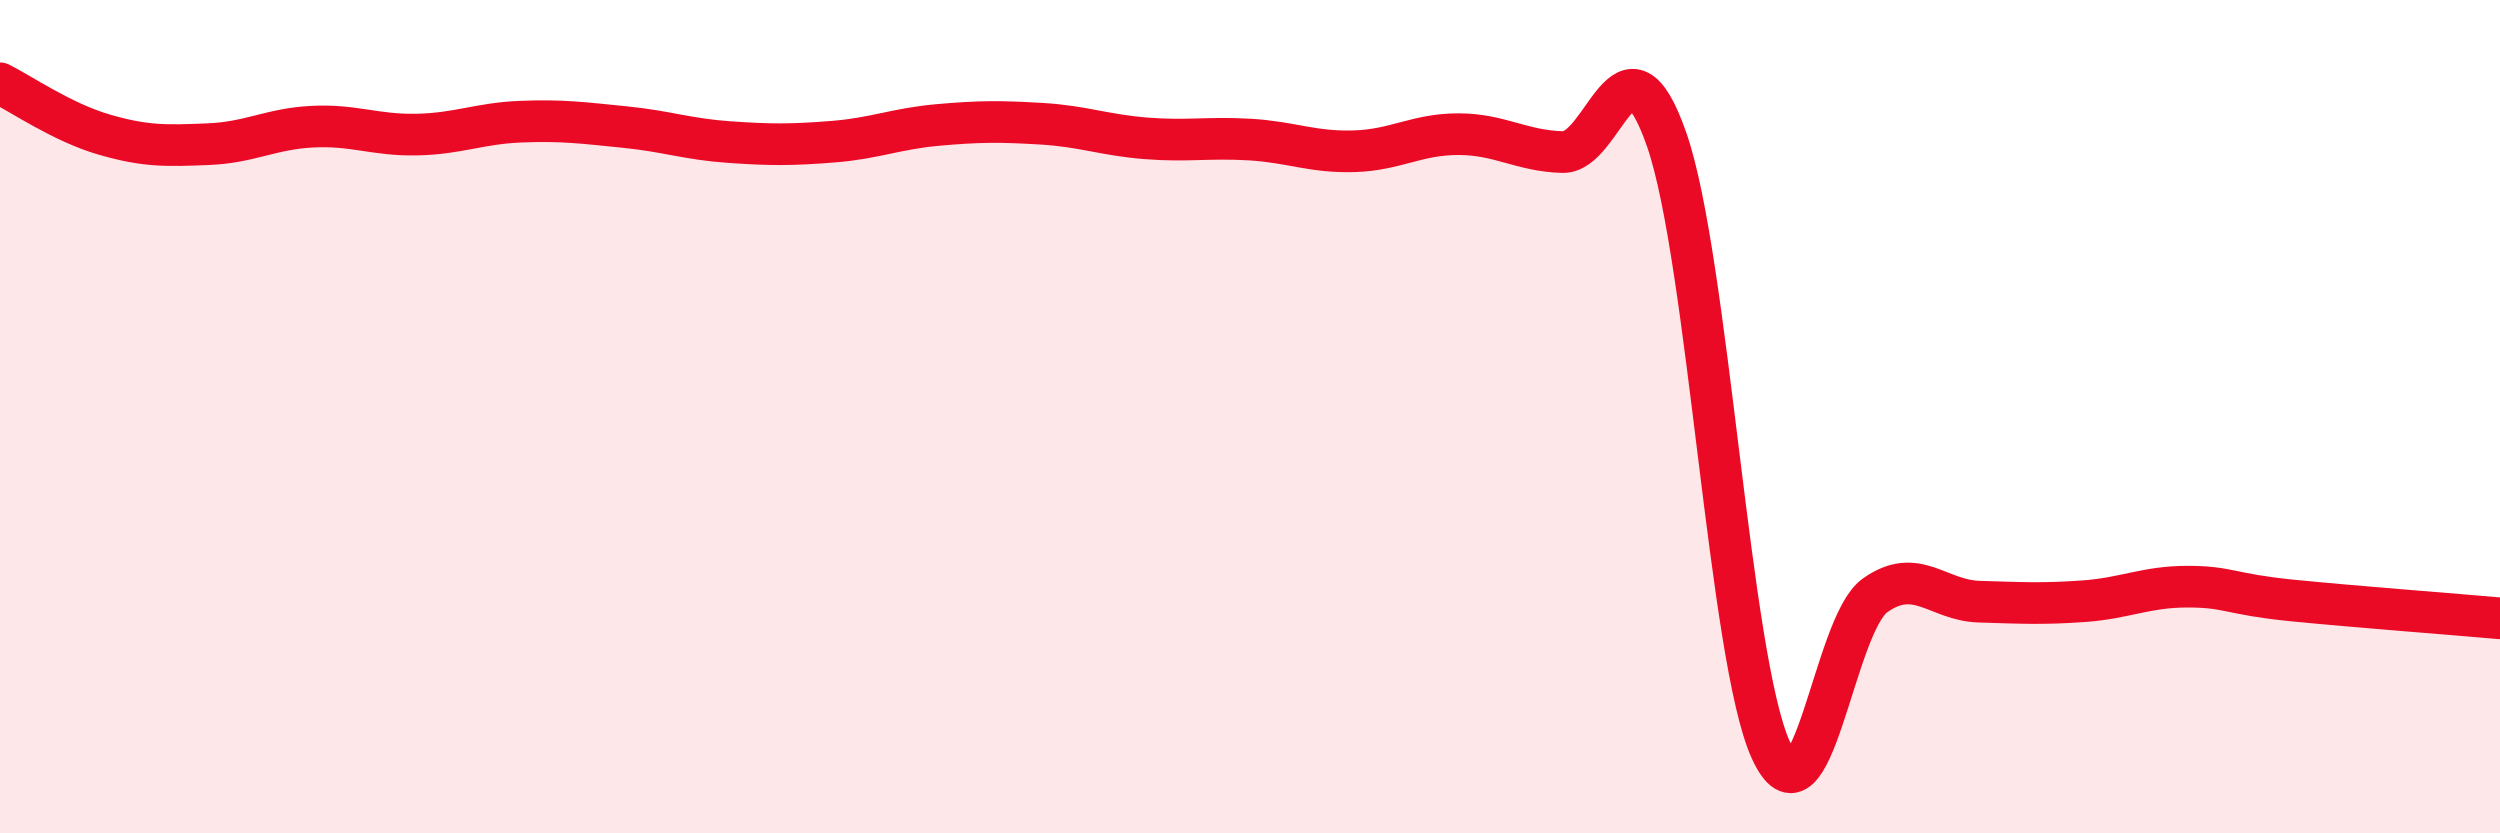
    <svg width="60" height="20" viewBox="0 0 60 20" xmlns="http://www.w3.org/2000/svg">
      <path
        d="M 0,2 C 0.5,2.25 1.5,2.94 2.5,3.23 C 3.5,3.52 4,3.5 5,3.46 C 6,3.42 6.5,3.09 7.5,3.04 C 8.5,2.99 9,3.25 10,3.23 C 11,3.21 11.5,2.96 12.5,2.92 C 13.5,2.88 14,2.95 15,3.05 C 16,3.15 16.5,3.34 17.5,3.41 C 18.5,3.48 19,3.48 20,3.4 C 21,3.32 21.5,3.09 22.5,3 C 23.5,2.91 24,2.91 25,2.97 C 26,3.03 26.5,3.24 27.5,3.32 C 28.5,3.4 29,3.29 30,3.35 C 31,3.41 31.5,3.66 32.5,3.63 C 33.5,3.6 34,3.22 35,3.22 C 36,3.22 36.5,3.62 37.5,3.65 C 38.5,3.68 39,0.48 40,3.35 C 41,6.22 41.5,15.81 42.5,18 C 43.5,20.19 44,15 45,14.29 C 46,13.58 46.5,14.41 47.5,14.44 C 48.5,14.47 49,14.5 50,14.43 C 51,14.36 51.5,14.08 52.5,14.08 C 53.5,14.08 53.5,14.26 55,14.41 C 56.5,14.56 59,14.75 60,14.84L60 20L0 20Z"
        fill="#EB0A25"
        opacity="0.1"
        stroke-linecap="round"
        stroke-linejoin="round"
      />
      <path
        d="M 0,2 C 0.5,2.25 1.5,2.94 2.5,3.23 C 3.5,3.52 4,3.5 5,3.46 C 6,3.42 6.5,3.09 7.5,3.04 C 8.5,2.99 9,3.25 10,3.23 C 11,3.21 11.5,2.96 12.5,2.92 C 13.5,2.88 14,2.95 15,3.05 C 16,3.15 16.5,3.34 17.5,3.41 C 18.5,3.48 19,3.48 20,3.4 C 21,3.32 21.5,3.09 22.5,3 C 23.5,2.91 24,2.91 25,2.97 C 26,3.03 26.5,3.24 27.5,3.32 C 28.5,3.4 29,3.29 30,3.35 C 31,3.41 31.5,3.66 32.5,3.63 C 33.5,3.6 34,3.22 35,3.22 C 36,3.22 36.5,3.62 37.5,3.65 C 38.5,3.68 39,0.48 40,3.35 C 41,6.22 41.5,15.81 42.5,18 C 43.5,20.19 44,15 45,14.29 C 46,13.58 46.5,14.41 47.5,14.44 C 48.5,14.47 49,14.5 50,14.43 C 51,14.36 51.5,14.08 52.5,14.08 C 53.5,14.08 53.5,14.26 55,14.41 C 56.5,14.56 59,14.75 60,14.84"
        stroke="#EB0A25"
        stroke-width="1"
        fill="none"
        stroke-linecap="round"
        stroke-linejoin="round"
      />
    </svg>
  